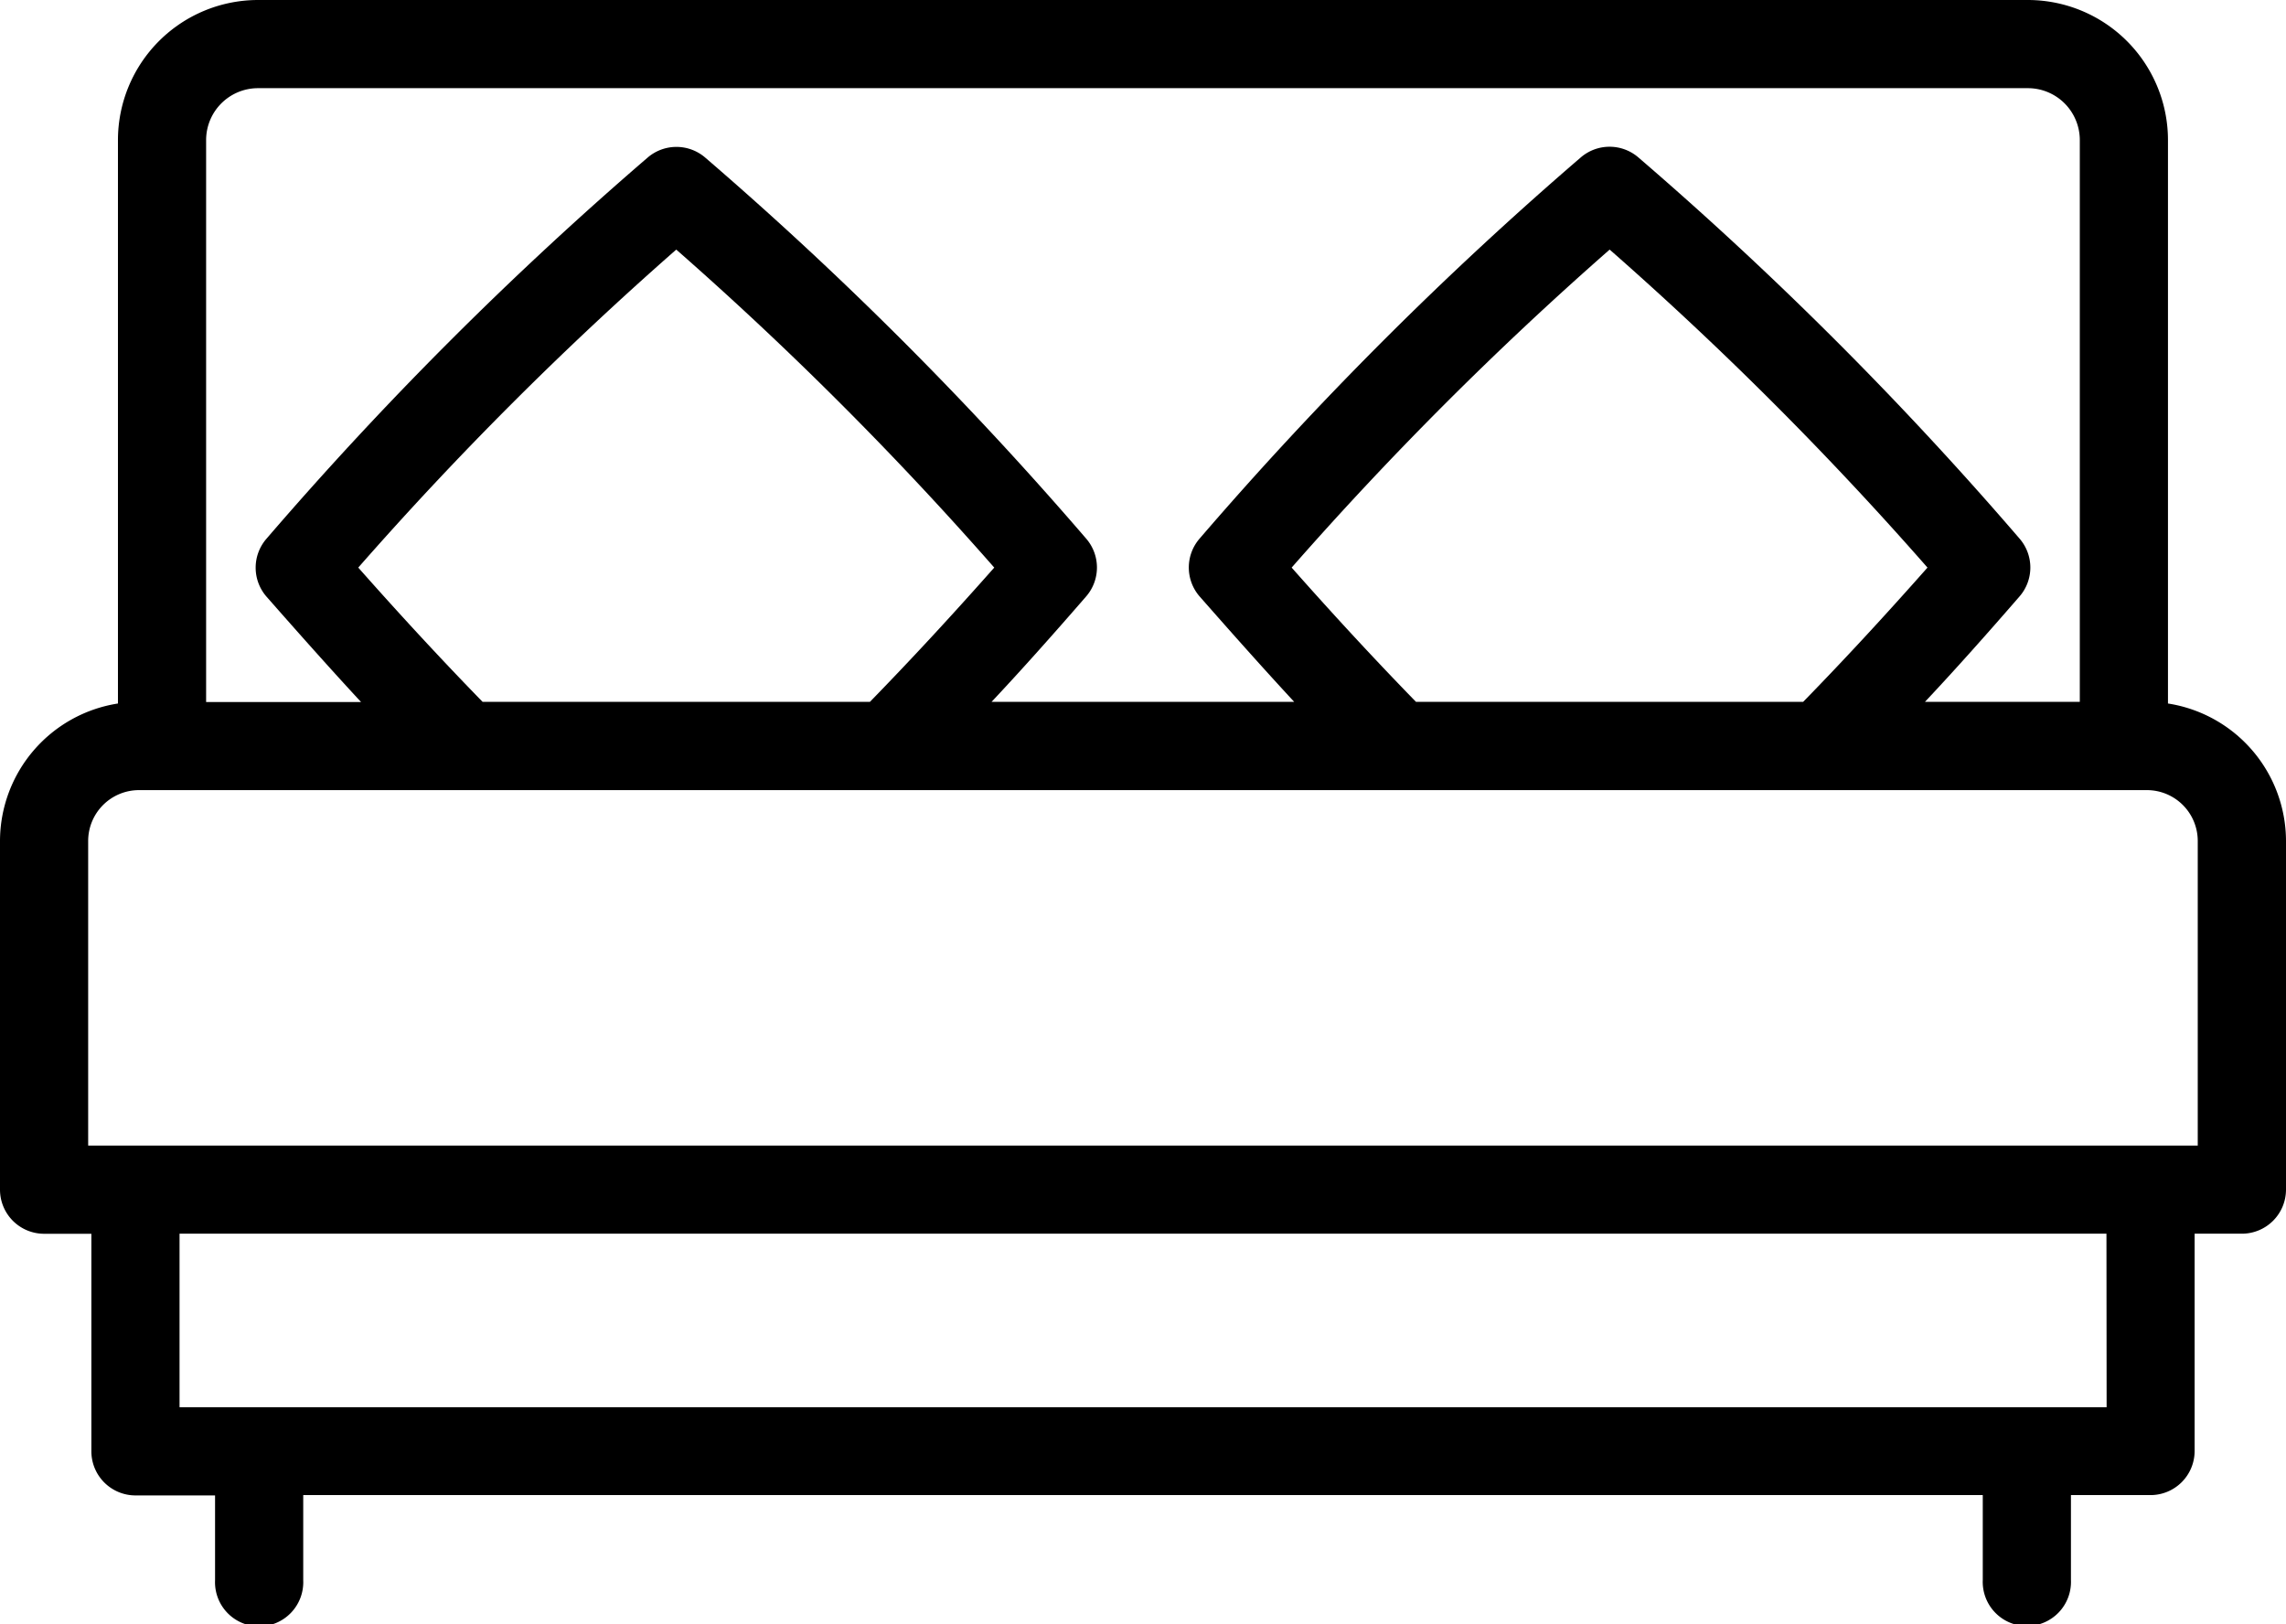 <svg xmlns="http://www.w3.org/2000/svg" width="27.871" height="19.804" viewBox="0 0 27.871 19.804">
  <path id="bed" d="M26.432,64.849V57.979a1.709,1.709,0,0,0-1.707-1.707H3.145a1.709,1.709,0,0,0-1.707,1.707v6.87A1.7,1.7,0,0,0,0,66.524v4.252a.538.538,0,0,0,.538.538h.576v2.652a.538.538,0,0,0,.538.538h.97v1.035a.538.538,0,1,0,1.075,0V74.5H24.174v1.035a.538.538,0,1,0,1.075,0V74.5h.97a.538.538,0,0,0,.538-.538V71.313h.576a.538.538,0,0,0,.538-.538V66.524A1.7,1.7,0,0,0,26.432,64.849ZM2.513,57.979a.633.633,0,0,1,.632-.632h21.58a.633.633,0,0,1,.632.632v6.85H23.469c.376-.4.758-.83,1.153-1.285a.538.538,0,0,0,0-.706,43.848,43.848,0,0,0-4.645-4.645.538.538,0,0,0-.706,0,43.849,43.849,0,0,0-4.645,4.645.538.538,0,0,0,0,.706c.4.455.778.88,1.153,1.285H12.089c.376-.4.758-.83,1.153-1.285a.538.538,0,0,0,0-.706A43.863,43.863,0,0,0,8.6,58.195a.538.538,0,0,0-.706,0,43.863,43.863,0,0,0-4.645,4.645.538.538,0,0,0,0,.706c.4.455.778.88,1.153,1.285H2.513Zm14.751,6.85c-.495-.508-.994-1.047-1.516-1.637a41.973,41.973,0,0,1,3.877-3.877A41.973,41.973,0,0,1,23.5,63.192c-.522.59-1.021,1.13-1.516,1.637Zm-11.38,0c-.495-.508-.994-1.047-1.516-1.637a41.984,41.984,0,0,1,3.877-3.877,41.983,41.983,0,0,1,3.877,3.877c-.522.59-1.021,1.129-1.516,1.637Zm19.8,8.6H2.189V71.313H25.682Zm1.113-3.19H1.075V66.524a.62.62,0,0,1,.619-.619H26.176a.62.62,0,0,1,.619.619v3.714Z" transform="translate(0 -56.272)"/>
</svg>
